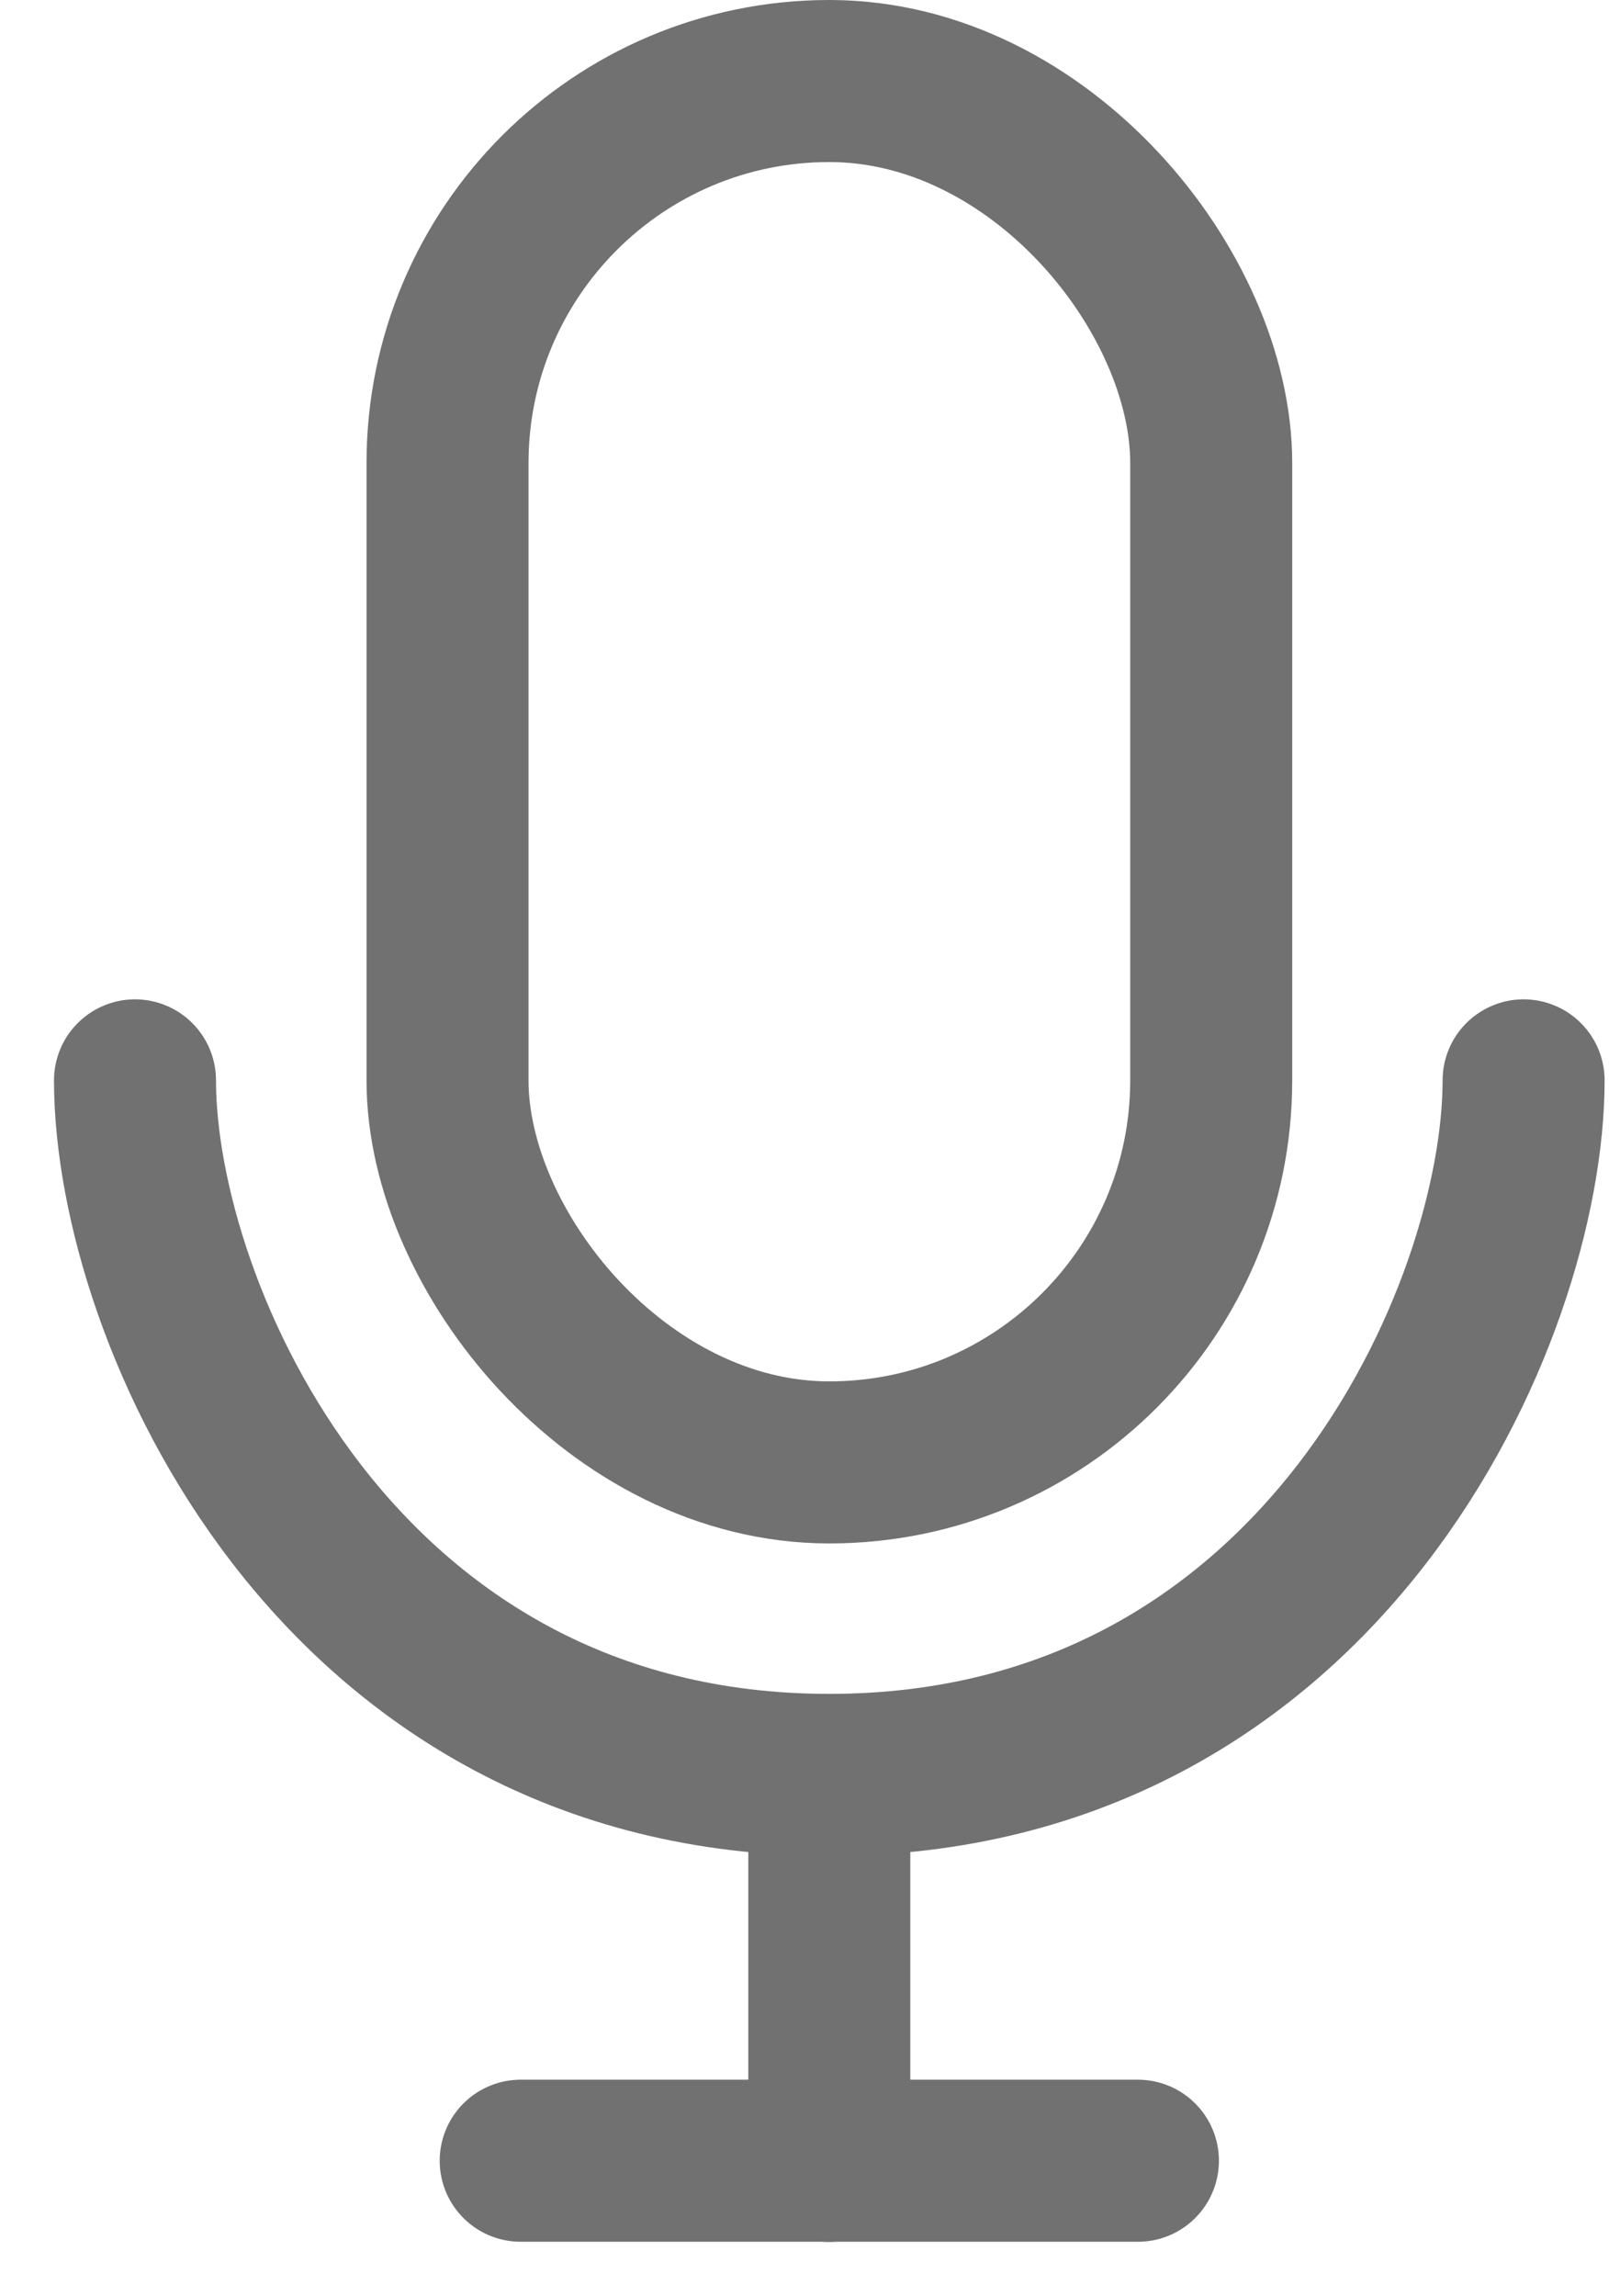 <svg width="12" height="17" viewBox="0 0 12 17" fill="none" xmlns="http://www.w3.org/2000/svg">
<rect x="3.315" y="0.6" width="5.657" height="10.229" rx="2.829" stroke="#717171" stroke-width="1.2"/>
<path d="M6.143 13.715L6.143 16.001" stroke="#717171" stroke-width="1.2" stroke-linecap="round" stroke-linejoin="round"/>
<path d="M3.857 16H8.429" stroke="#717171" stroke-width="1.2" stroke-linecap="round" stroke-linejoin="round"/>
<path d="M1 8C1 9.714 2.486 13.143 6.143 13.143C9.8 13.143 11.286 9.714 11.286 8" stroke="#717171" stroke-width="1.2" stroke-linecap="round"/>
</svg>
